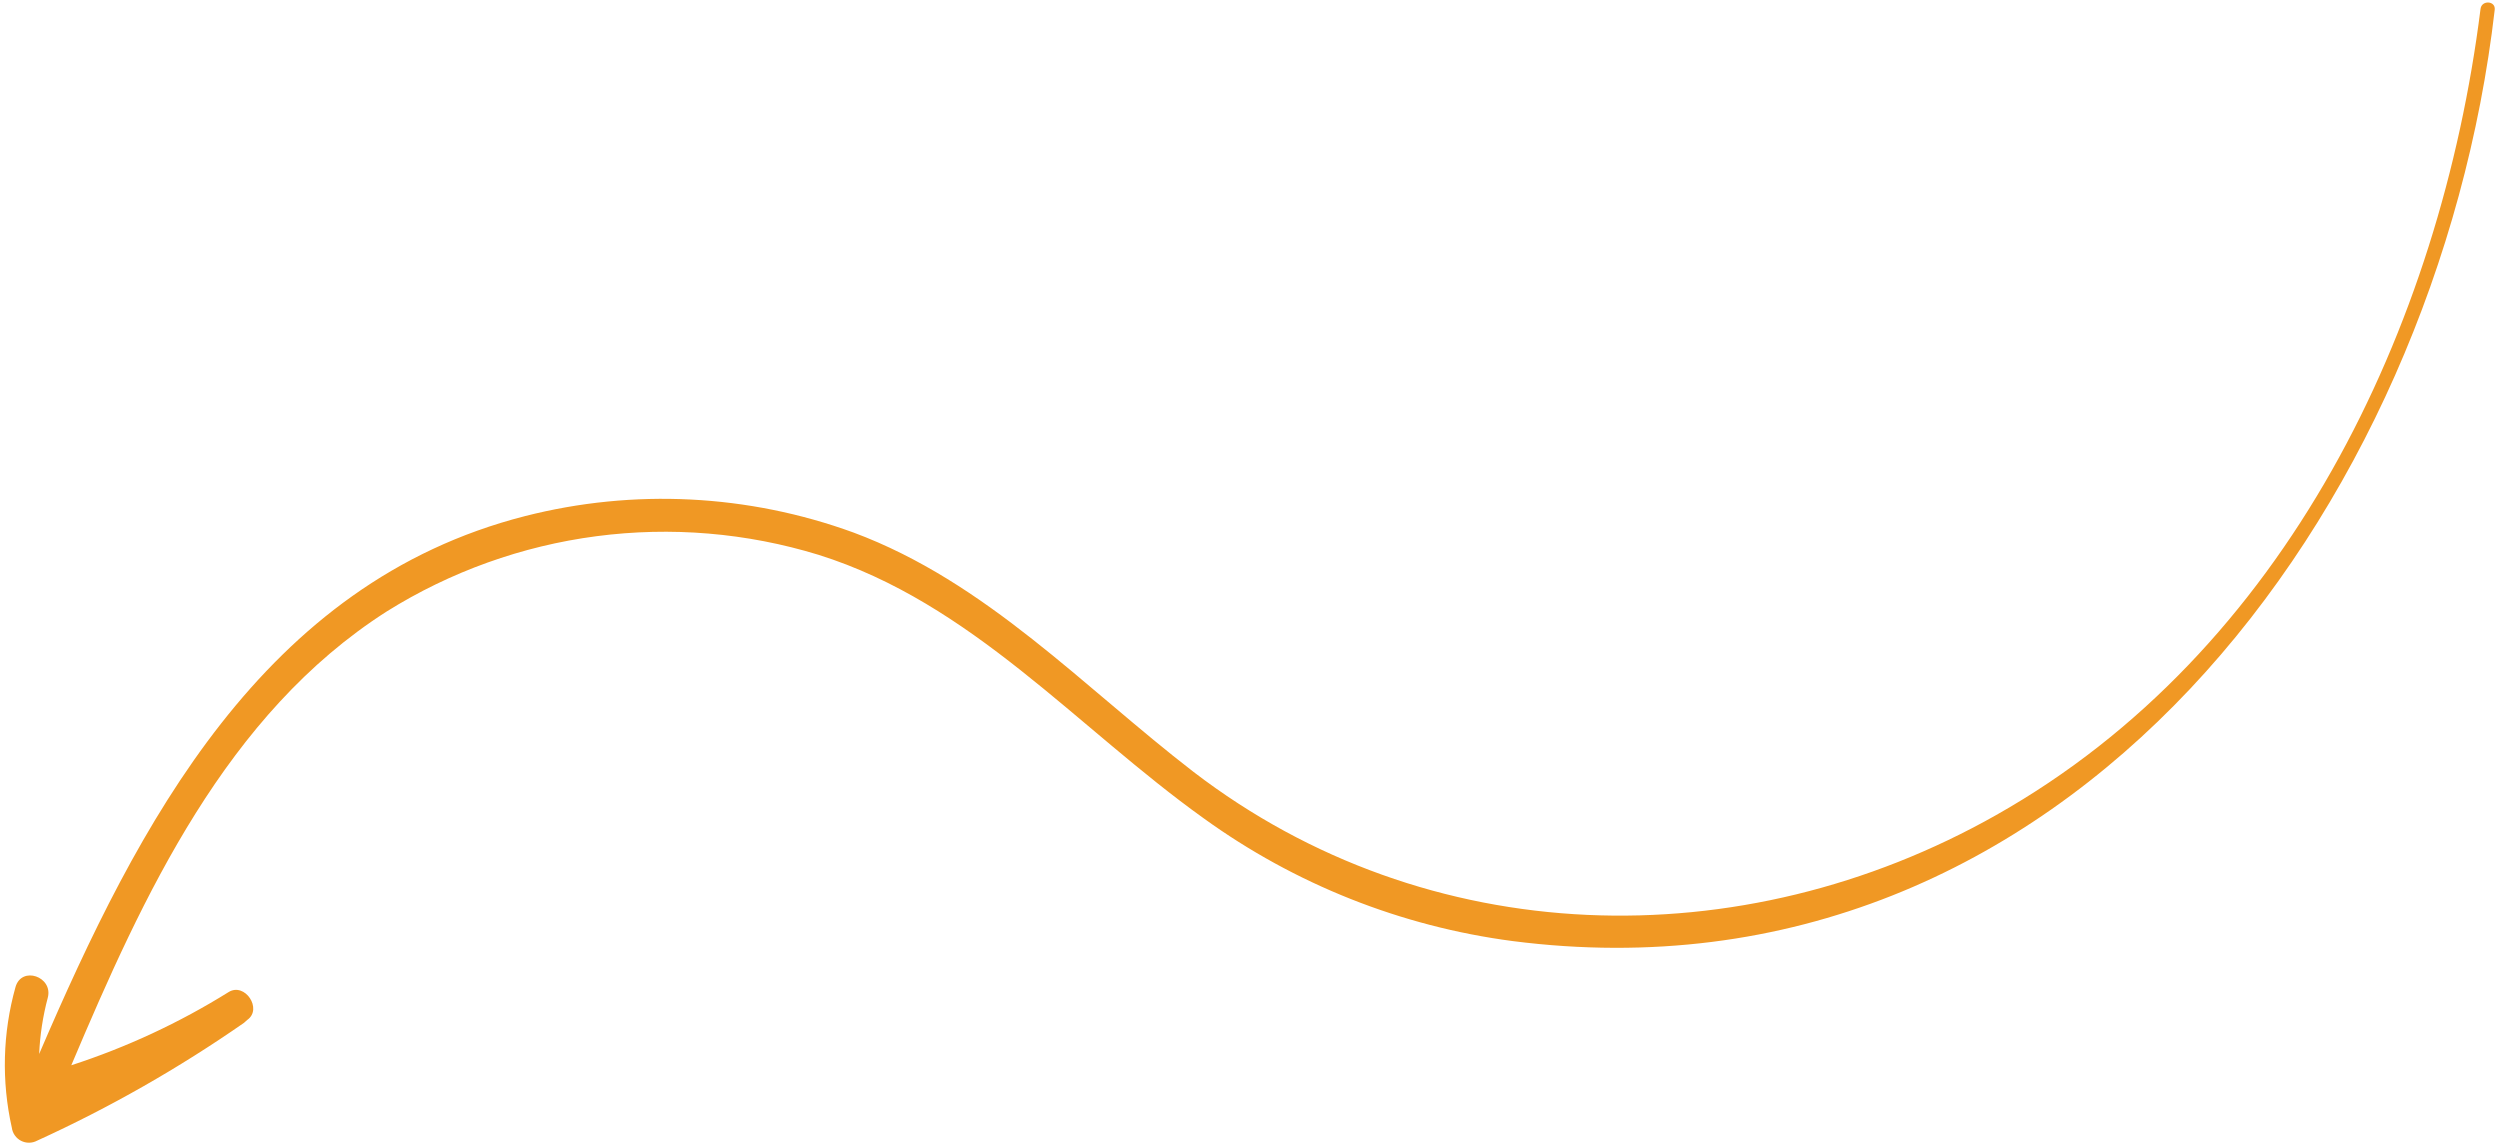 <svg xmlns="http://www.w3.org/2000/svg" width="212" height="97" viewBox="0 0 212 97" fill="none"><path d="M1.002 95.622C0.119 91.686 0.226 87.594 1.312 83.711C1.828 81.873 4.53 82.828 4.051 84.612C3.636 86.169 3.391 87.767 3.321 89.377C11.729 69.806 22.314 49.439 44.516 43.767C53.73 41.415 63.443 41.901 72.382 45.161C83.648 49.353 91.895 58.279 101.211 65.456C121.069 80.68 147.645 81.349 169.279 69.115C193.808 55.274 206.943 27.833 210.349 0.756C210.439 -0.014 211.642 0.057 211.552 0.826C206.68 43.062 175.299 85.841 128.274 79.803C118.807 78.561 109.795 74.978 102.056 69.38C91.322 61.698 82.406 51.126 69.414 47.049C63.319 45.18 56.896 44.641 50.578 45.47C44.26 46.299 38.194 48.476 32.793 51.853C19.191 60.536 12.14 75.925 6.046 90.335C10.726 88.816 15.204 86.733 19.38 84.132C20.763 83.267 22.294 85.567 20.964 86.492L20.688 86.738C15.153 90.587 9.283 93.931 3.148 96.728C2.939 96.84 2.705 96.9 2.468 96.902C2.23 96.904 1.996 96.849 1.784 96.74C1.573 96.631 1.391 96.472 1.255 96.277C1.119 96.083 1.032 95.858 1.002 95.622Z" fill="#F09824"></path></svg>